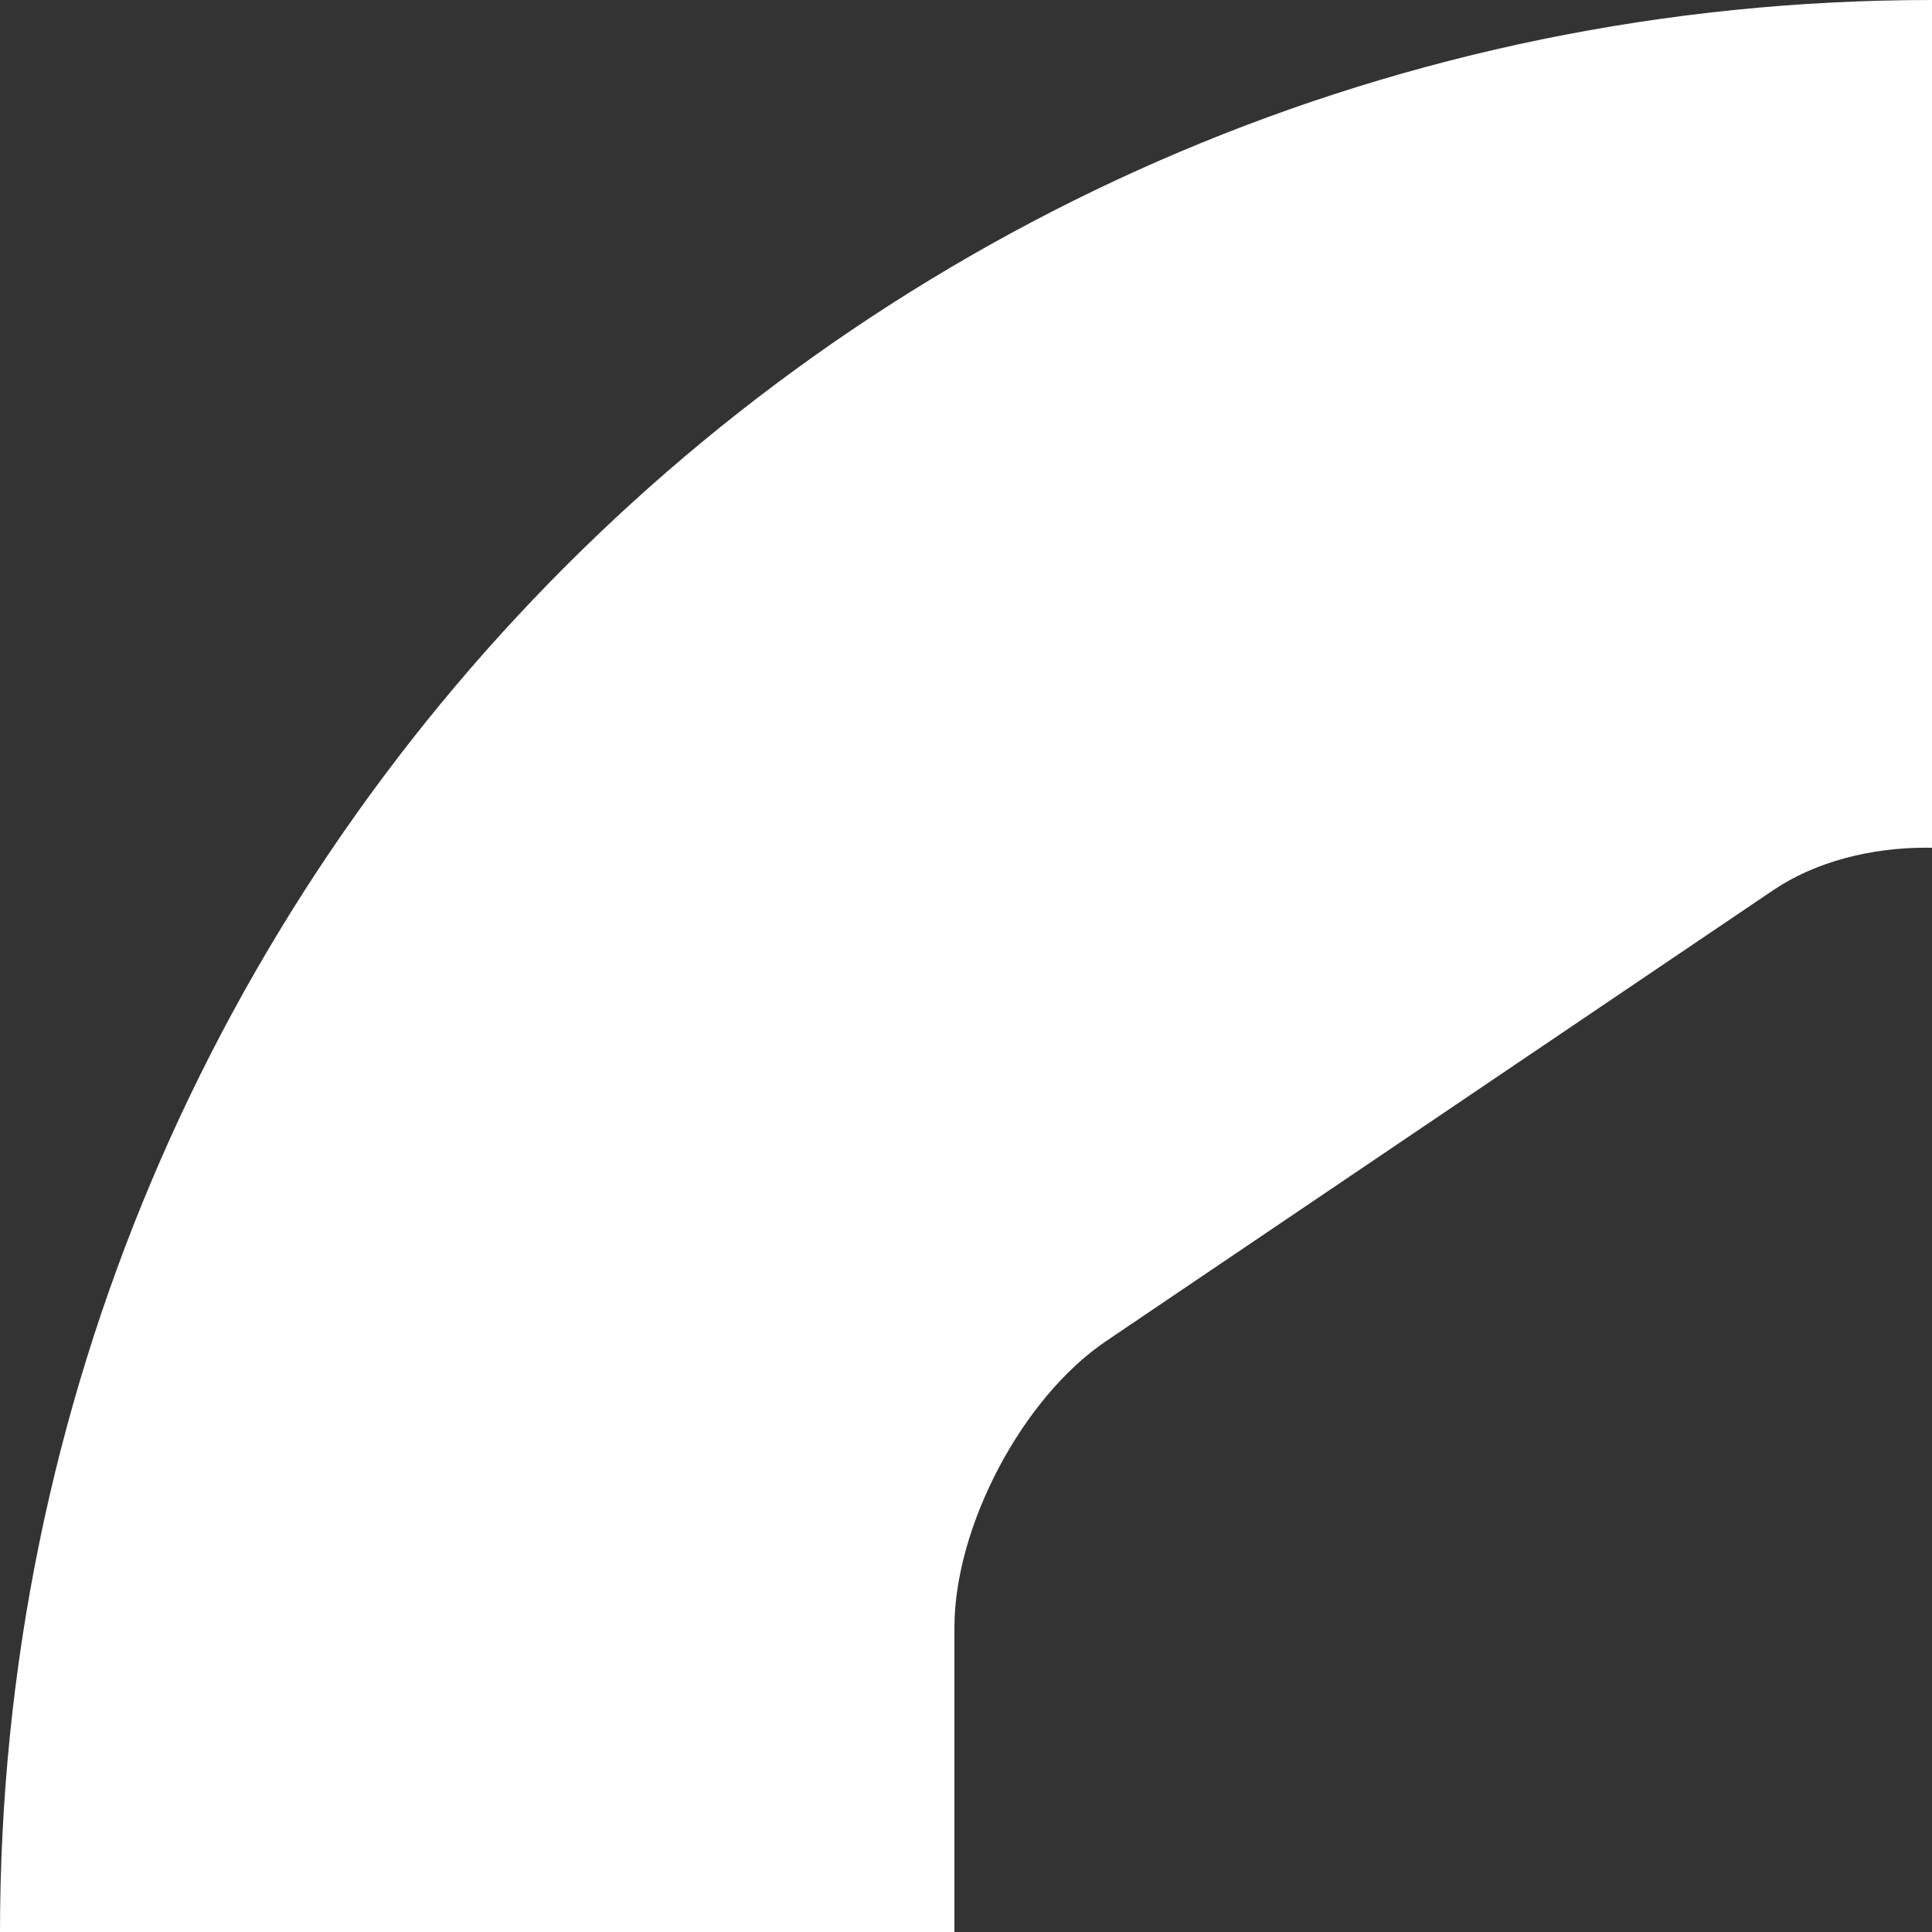 <svg width="271" height="271" viewBox="0 0 271 271" fill="none" xmlns="http://www.w3.org/2000/svg">
<rect x="0" y="0" width="271" height="271" fill="#333333" stroke="none"/>
<path d="M270.947 0C121.303 0 0 121.366 0 271.086C0 420.807 121.303 542 270.947 542C349.203 542 398.8 482.943 398.8 394.259H159.475C145.318 394.259 133.877 383.001 133.877 368.836V228.288C133.877 214.115 143.406 196.041 155.15 188.117L248.754 124.848C260.499 116.924 279.753 116.924 291.498 124.848L385.159 188.183C396.895 196.107 406.367 214.189 406.367 228.362V387.246C494.184 387.246 542 345.992 542 271.086C541.992 121.366 420.582 0 270.947 0Z" fill="white"/>
</svg>

